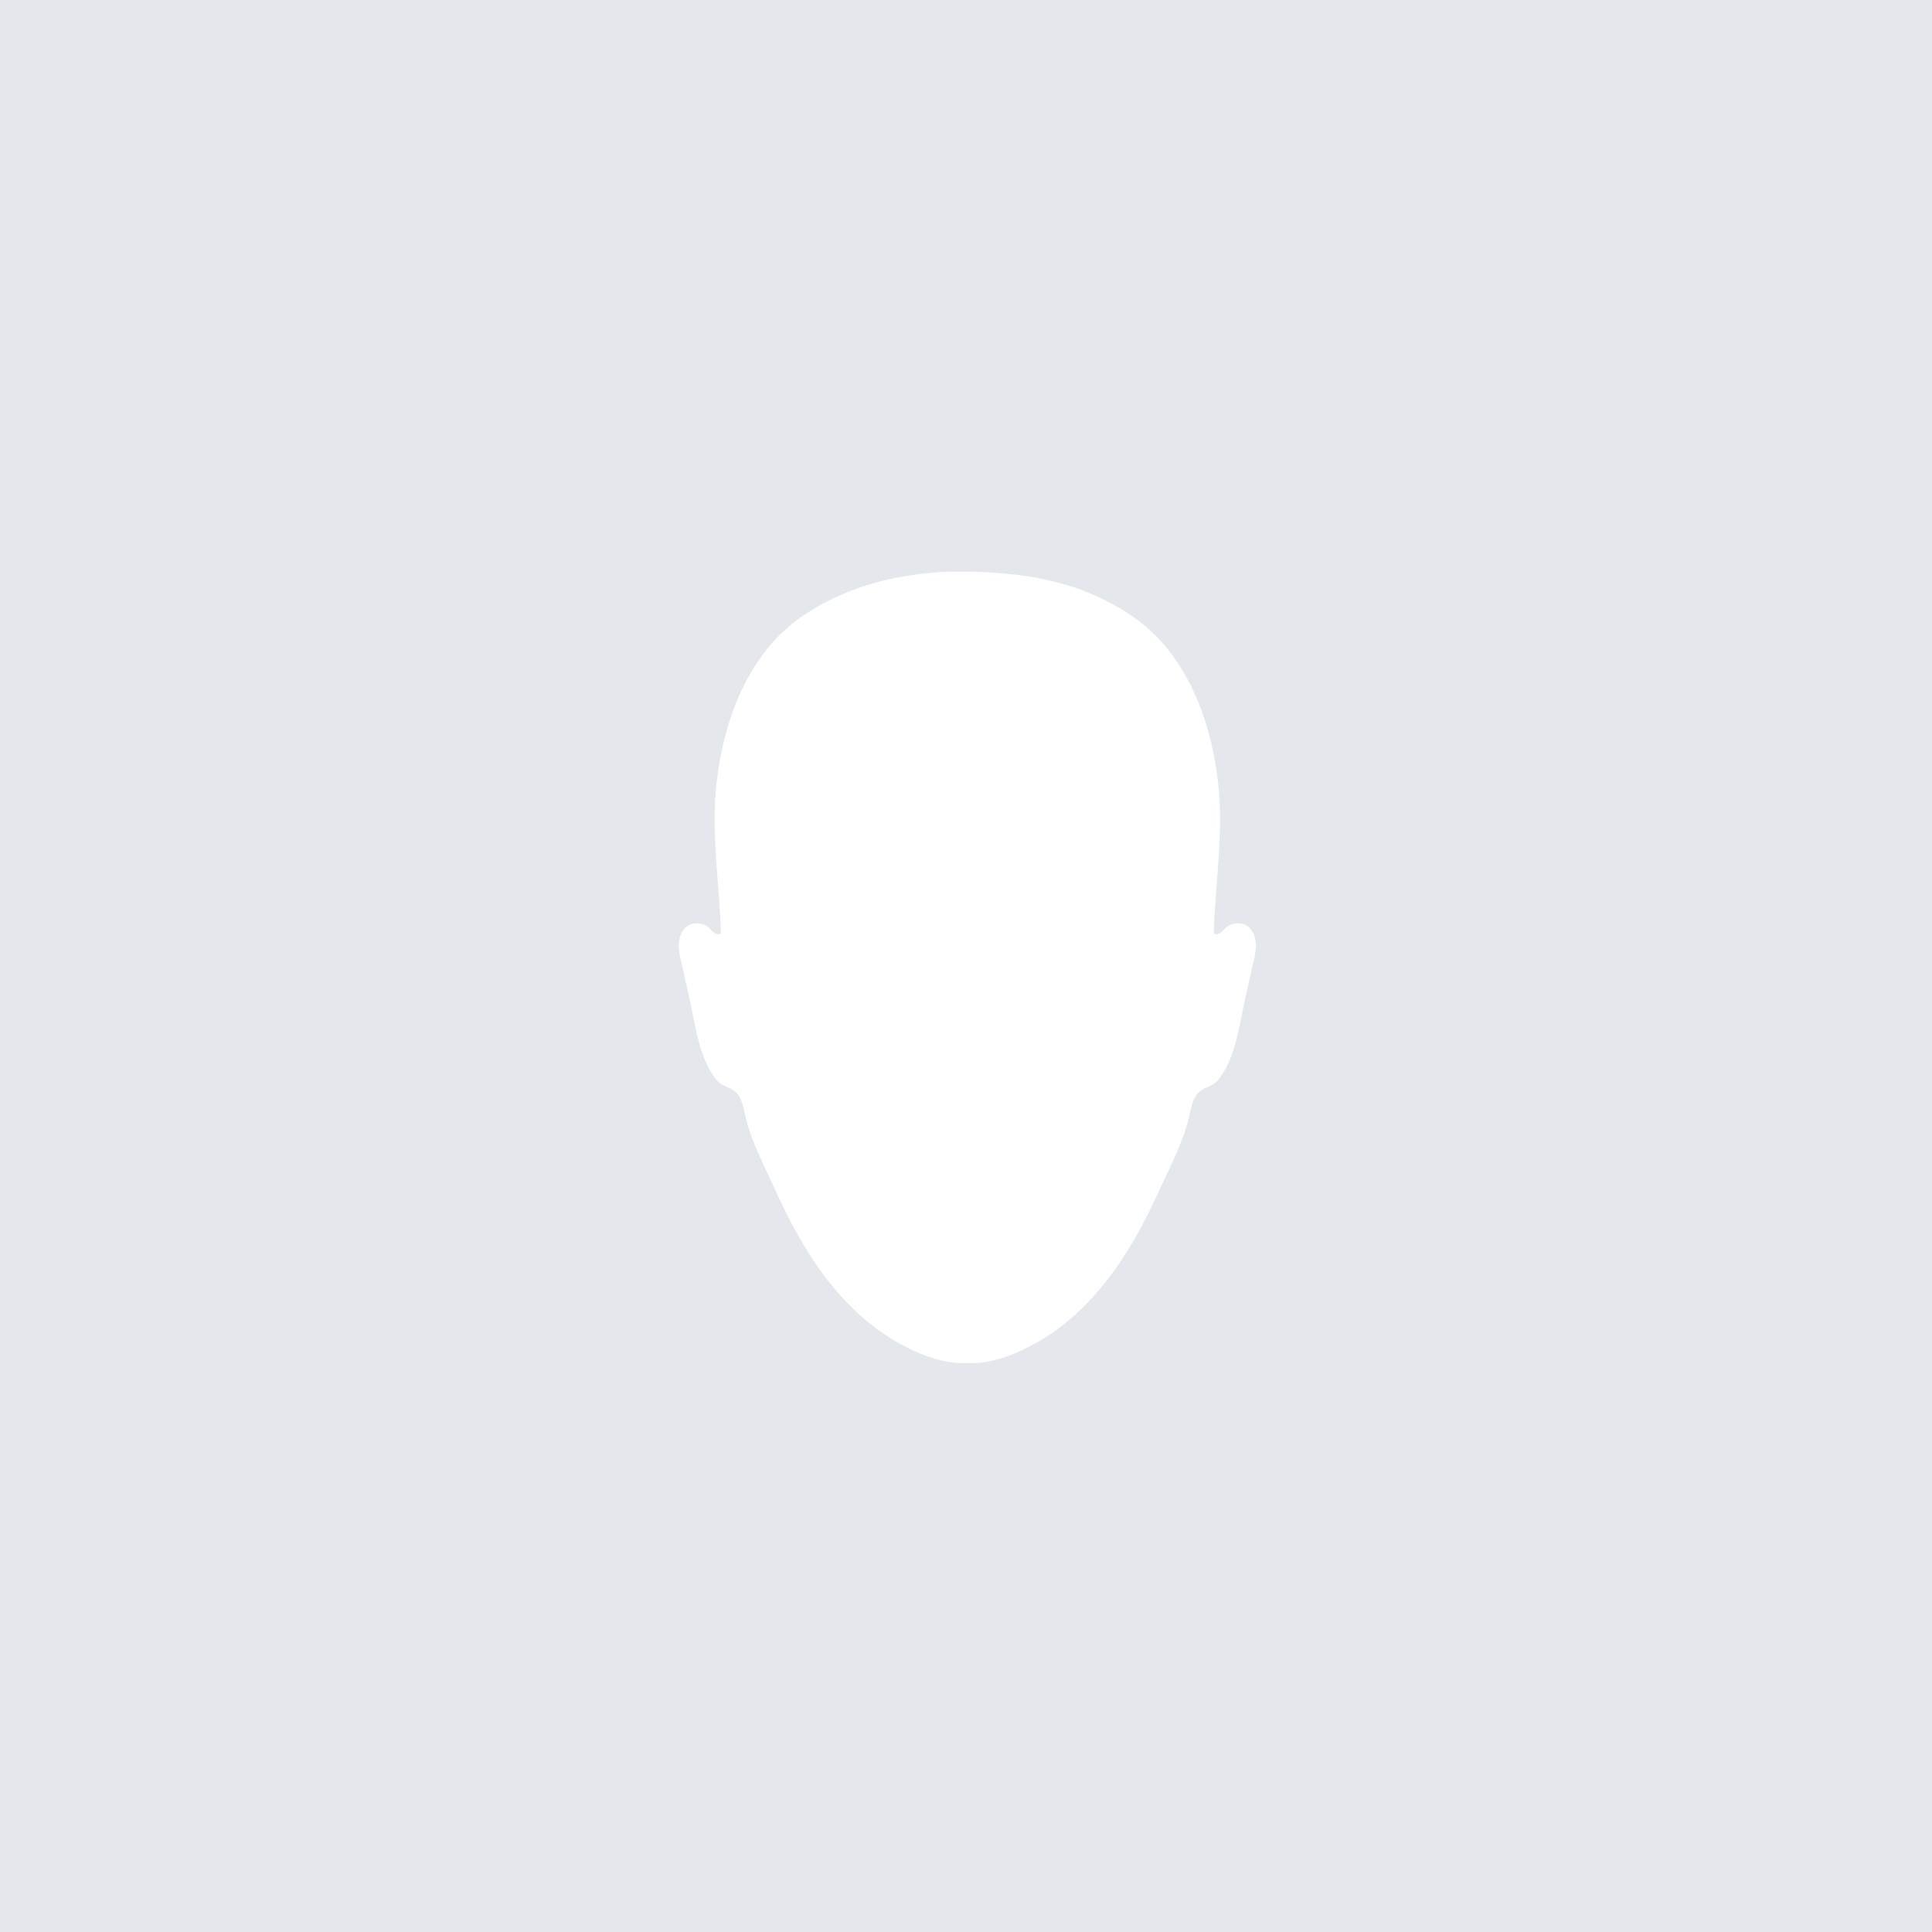 <?xml version="1.0" encoding="UTF-8"?> <svg xmlns="http://www.w3.org/2000/svg" width="720" height="720" viewBox="0 0 720 720"><path fill="#D9DEE5" fill-opacity=".7" fill-rule="evenodd" d="M720 0v720H0V0h720zM370.833 213.474a168.754 168.754 0 0 0-18.77-.363 135.37 135.37 0 0 0-8.692.771c-3.69.449-9.514 1.202-16.702 3.15a92.101 92.101 0 0 0-10.069 3.35c-11.29 4.509-22.047 10.996-29.763 20.297-11.72 14.126-17.44 32.04-19.644 49.806-2.332 18.8.765 37.55 1.465 56.337.022.56-.039 1.16-.706 1.323-.291.072-.601.027-.887-.063-1.407-.441-2.125-1.764-3.225-2.612-2.46-1.895-6.436-1.914-8.6.426-3.036 3.281-2.396 8.126-1.486 12.075 1.16 5.043 2.298 10.08 3.39 15.145l.415 1.923c1.924 8.915 3.124 18.268 8.418 26.03.758 1.112 1.608 2.213 2.78 2.915 2.637 1.577 5.077 1.819 6.728 4.644 1.51 2.584 1.914 5.85 2.646 8.687 2.225 8.634 6.47 16.727 10.159 24.834 4.285 9.421 8.977 18.7 14.725 27.377 8.03 12.122 18.262 23.131 31.052 30.498 7.772 4.477 17.095 8.297 26.14 7.955l.293-.015.293.015c8.857.335 17.98-3.32 25.653-7.676l.488-.279c12.79-7.367 23.021-18.376 31.052-30.498 5.747-8.677 10.44-17.956 14.724-27.377 3.69-8.107 7.935-16.2 10.158-24.834.732-2.838 1.136-6.103 2.647-8.687 1.651-2.825 4.091-3.067 6.73-4.644 1.17-.702 2.02-1.803 2.779-2.915 5.293-7.762 6.494-17.115 8.417-26.03l.415-1.923c1.093-5.064 2.23-10.102 3.39-15.145.909-3.949 1.55-8.794-1.486-12.075-2.164-2.34-6.139-2.321-8.6-.426-1.1.848-1.818 2.171-3.225 2.612-.285.09-.596.135-.886.063-.668-.163-.728-.763-.707-1.323.7-18.787 3.797-37.537 1.466-56.337-2.204-17.767-7.925-35.68-19.644-49.806-7.716-9.301-18.474-15.788-29.764-20.297-6.937-2.77-14.429-4.272-16.523-4.7-7.014-1.435-12.51-1.866-17.044-2.208z"></path></svg> 